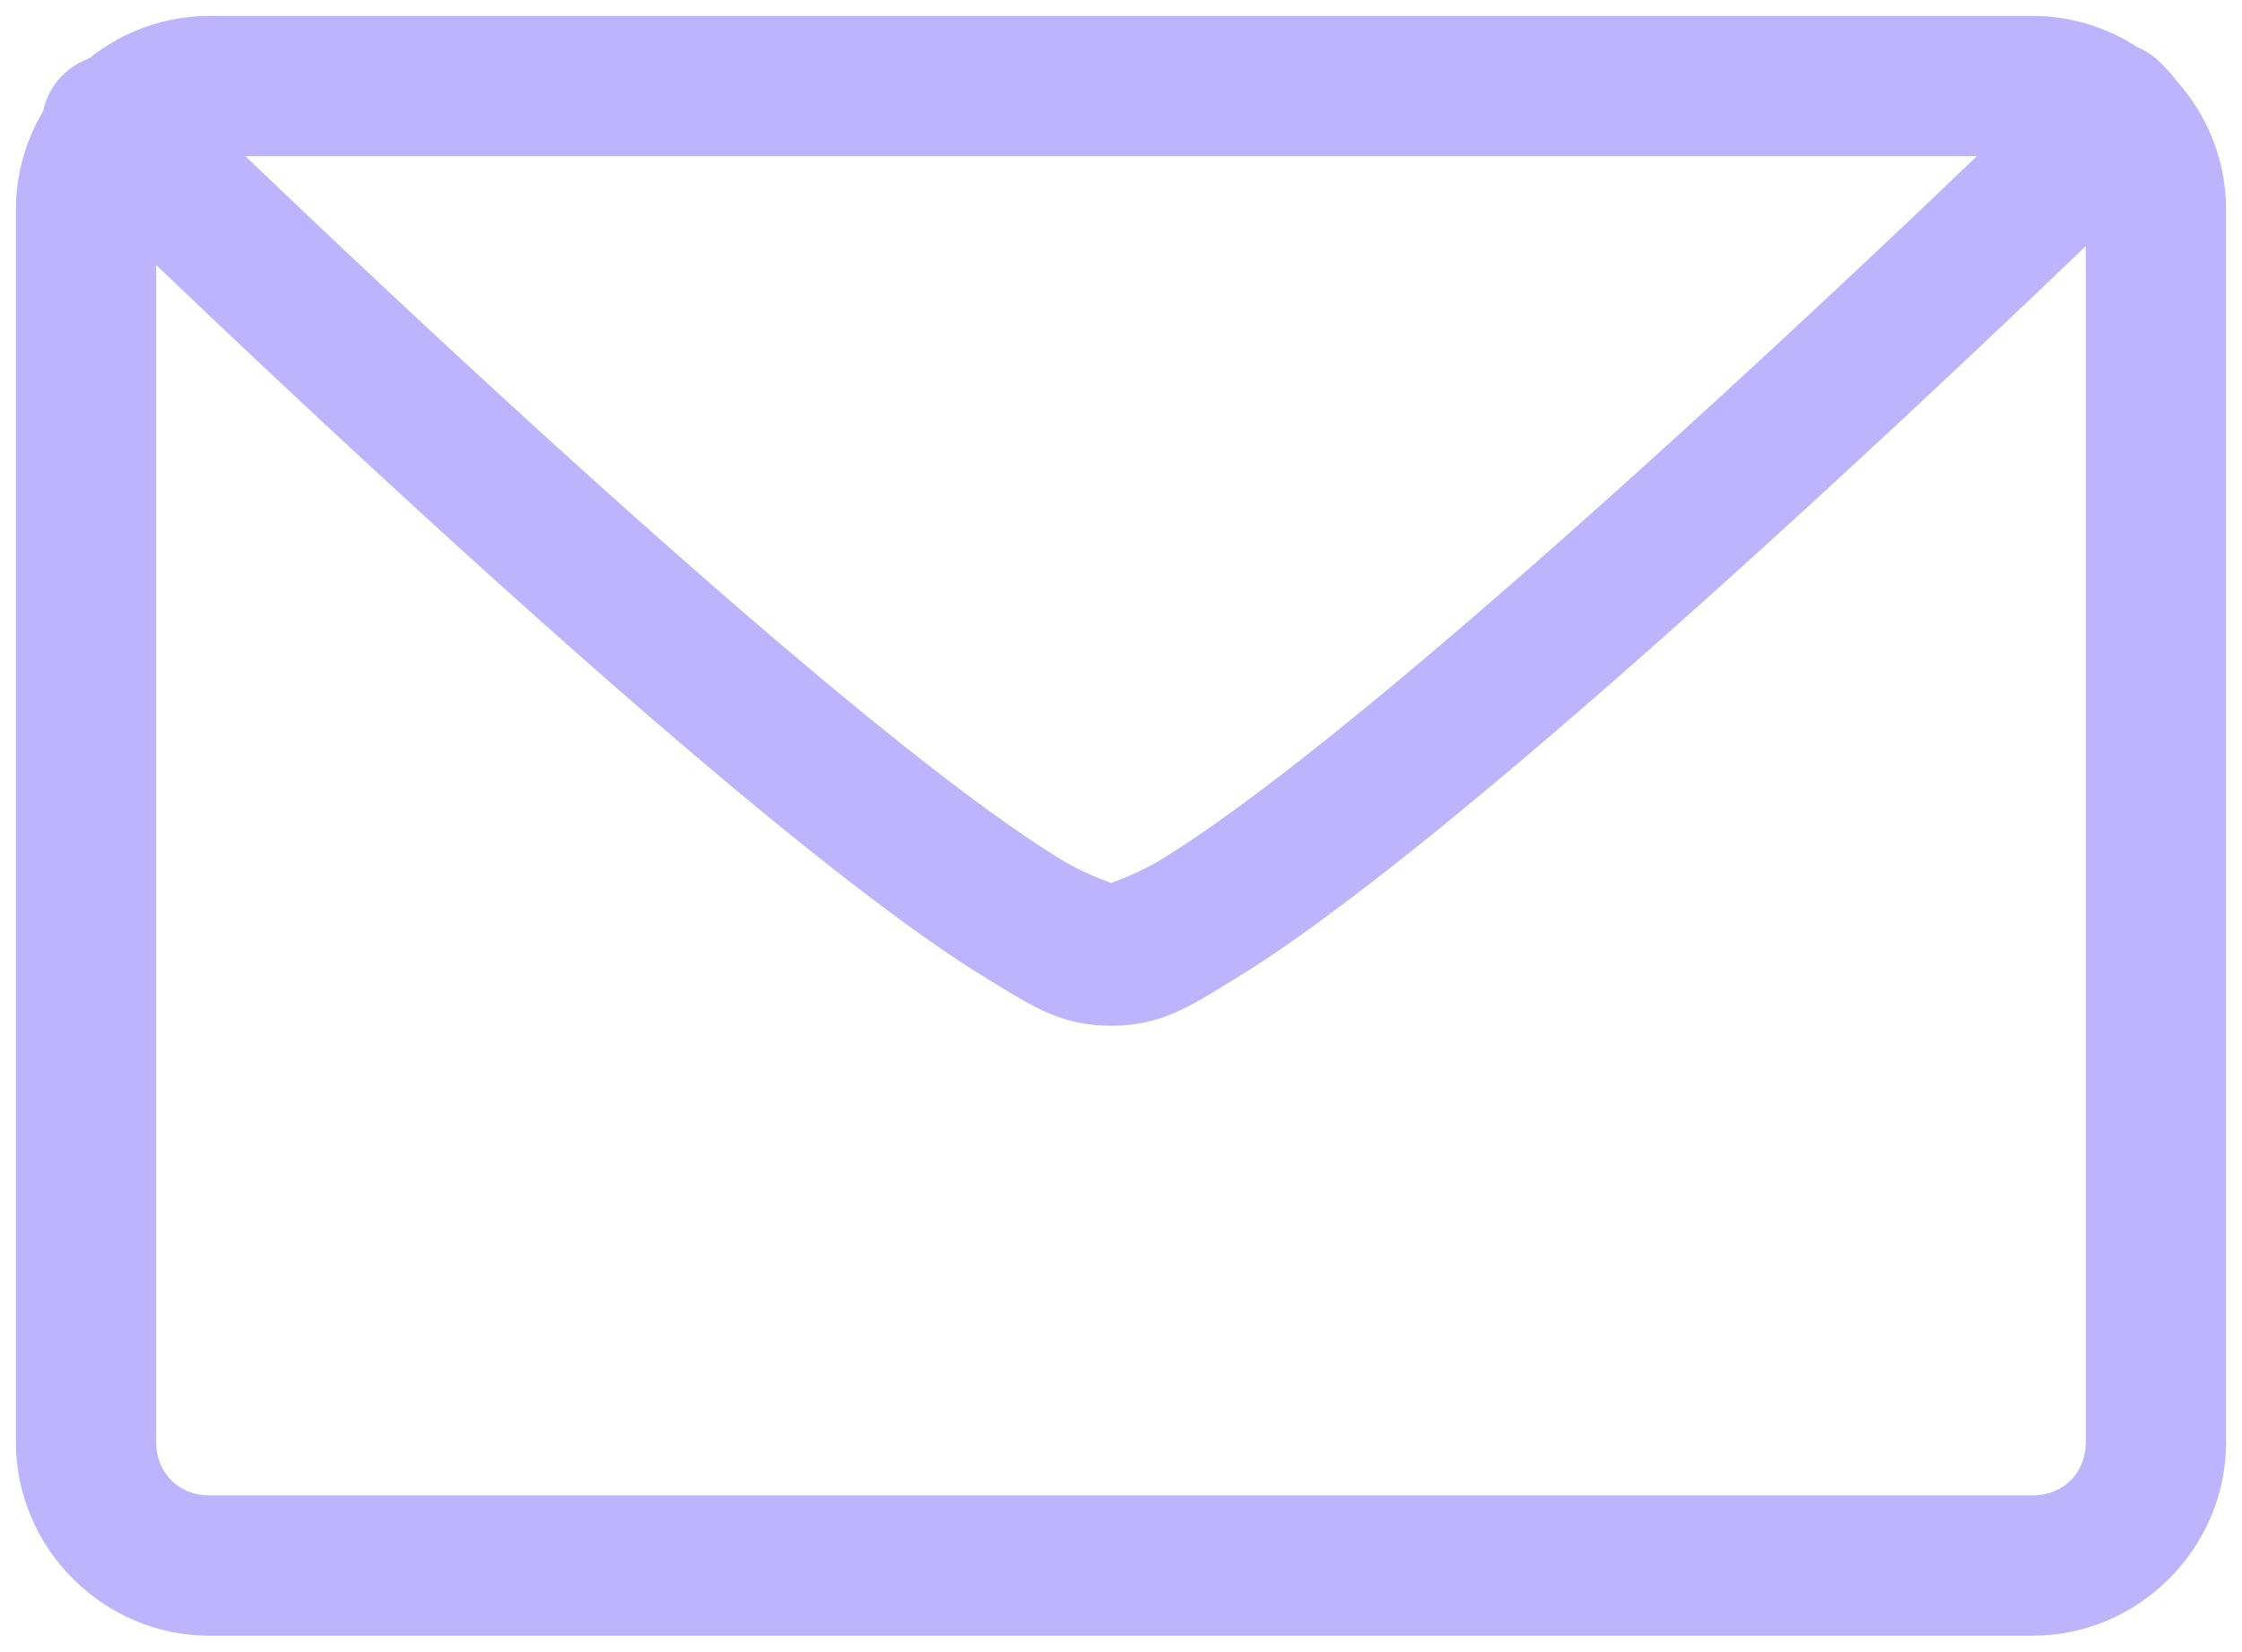 <?xml version="1.0" encoding="UTF-8" standalone="no"?>
<svg
   enable-background="new"
   version="1.1"
   id="svg4273"
   viewBox="0 0 998.304 735.386"
   height="207.542mm"
   width="281.743mm"
   sodipodi:docname="email-logo-myccolor.svg"
   inkscape:version="1.4 (e7c3feb100, 2024-10-09)"
   xmlns:inkscape="http://www.inkscape.org/namespaces/inkscape"
   xmlns:sodipodi="http://sodipodi.sourceforge.net/DTD/sodipodi-0.dtd"
   xmlns="http://www.w3.org/2000/svg"
   xmlns:svg="http://www.w3.org/2000/svg"
   xmlns:rdf="http://www.w3.org/1999/02/22-rdf-syntax-ns#"
   xmlns:cc="http://creativecommons.org/ns#"
   xmlns:dc="http://purl.org/dc/elements/1.1/">
  <sodipodi:namedview
     id="namedview1"
     pagecolor="#ffffff"
     bordercolor="#000000"
     borderopacity="0"
     inkscape:showpageshadow="2"
     inkscape:pageopacity="0.0"
     inkscape:pagecheckerboard="0"
     inkscape:deskcolor="#d1d1d1"
     inkscape:document-units="mm"
     inkscape:zoom="0.72656788"
     inkscape:cx="339.95447"
     inkscape:cy="459.69552"
     inkscape:window-width="1920"
     inkscape:window-height="1008"
     inkscape:window-x="0"
     inkscape:window-y="0"
     inkscape:window-maximized="1"
     inkscape:current-layer="layer1" />
  <defs
     id="defs4275">
  </defs>
  <g
     style="opacity:1;"
     transform="translate(618.437,-164.669)"
     id="layer1">
    <g
       id="g1"
       style="fill:#beb3fd;fill-opacity:1">
      <path
         style="fill:#beb3fd;fill-rule:evenodd;stroke-linecap:round;stroke-linejoin:round;fill-opacity:1"
         d="m -525.219,171.756 c -47.177,0 -86.133,38.954 -86.133,86.131 v 548.951 c 0,47.177 38.956,86.131 86.133,86.131 h 811.867 c 47.177,0 86.131,-38.954 86.131,-86.131 V 257.887 c 0,-47.177 -38.954,-86.131 -86.131,-86.131 z m 0,62.473 h 811.867 c 13.647,0 23.658,10.011 23.658,23.658 v 548.951 c 0,13.647 -10.011,23.658 -23.658,23.658 h -811.867 c -13.647,0 -23.66,-10.011 -23.66,-23.658 V 257.887 c 0,-13.647 10.013,-23.658 23.66,-23.658 z"
         id="rect4259" />
      <path
         style="fill:#beb3fd;fill-rule:evenodd;stroke-linecap:round;stroke-linejoin:round;fill-opacity:1"
         d="m 321.426,183.287 a 31.236,31.236 0 0 0 -22.121,9.068 31.236,31.236 0 0 0 -7.34,12.742 c -14.378,13.995 -93.483,90.824 -187.635,175.461 -51.517,46.311 -105.076,92.566 -149.074,126.654 -21.999,17.044 -41.685,31.059 -56.764,40.213 -10.197,6.19 -19.075,9.104 -22.145,10.441 -3.083,-1.33 -11.874,-4.216 -21.992,-10.34 -14.992,-9.073 -34.562,-22.972 -56.422,-39.879 -43.72,-33.814 -96.915,-79.706 -148.068,-125.654 C -452.441,290.098 -546.727,197.98 -546.727,197.98 a 31.236,31.236 0 0 0 -44.172,0.512 31.236,31.236 0 0 0 0.51,44.172 c 0,0 94.958,92.794 198.508,185.807 51.775,46.507 105.66,93.068 151.596,128.596 22.968,17.764 43.87,32.757 62.295,43.908 18.425,11.151 31.576,20.402 54.369,20.402 22.906,0 36.034,-9.32 54.531,-20.549 18.497,-11.229 39.508,-26.332 62.607,-44.229 C 39.717,520.806 93.962,473.885 146.096,427.02 250.363,333.289 346.039,239.777 346.039,239.777 a 31.24,31.24 0 0 0 0.336,-44.348 l -2.895,-2.916 a 31.236,31.236 0 0 0 -22.055,-9.227 z"
         id="path4261" />
    </g>
  </g>
</svg>
